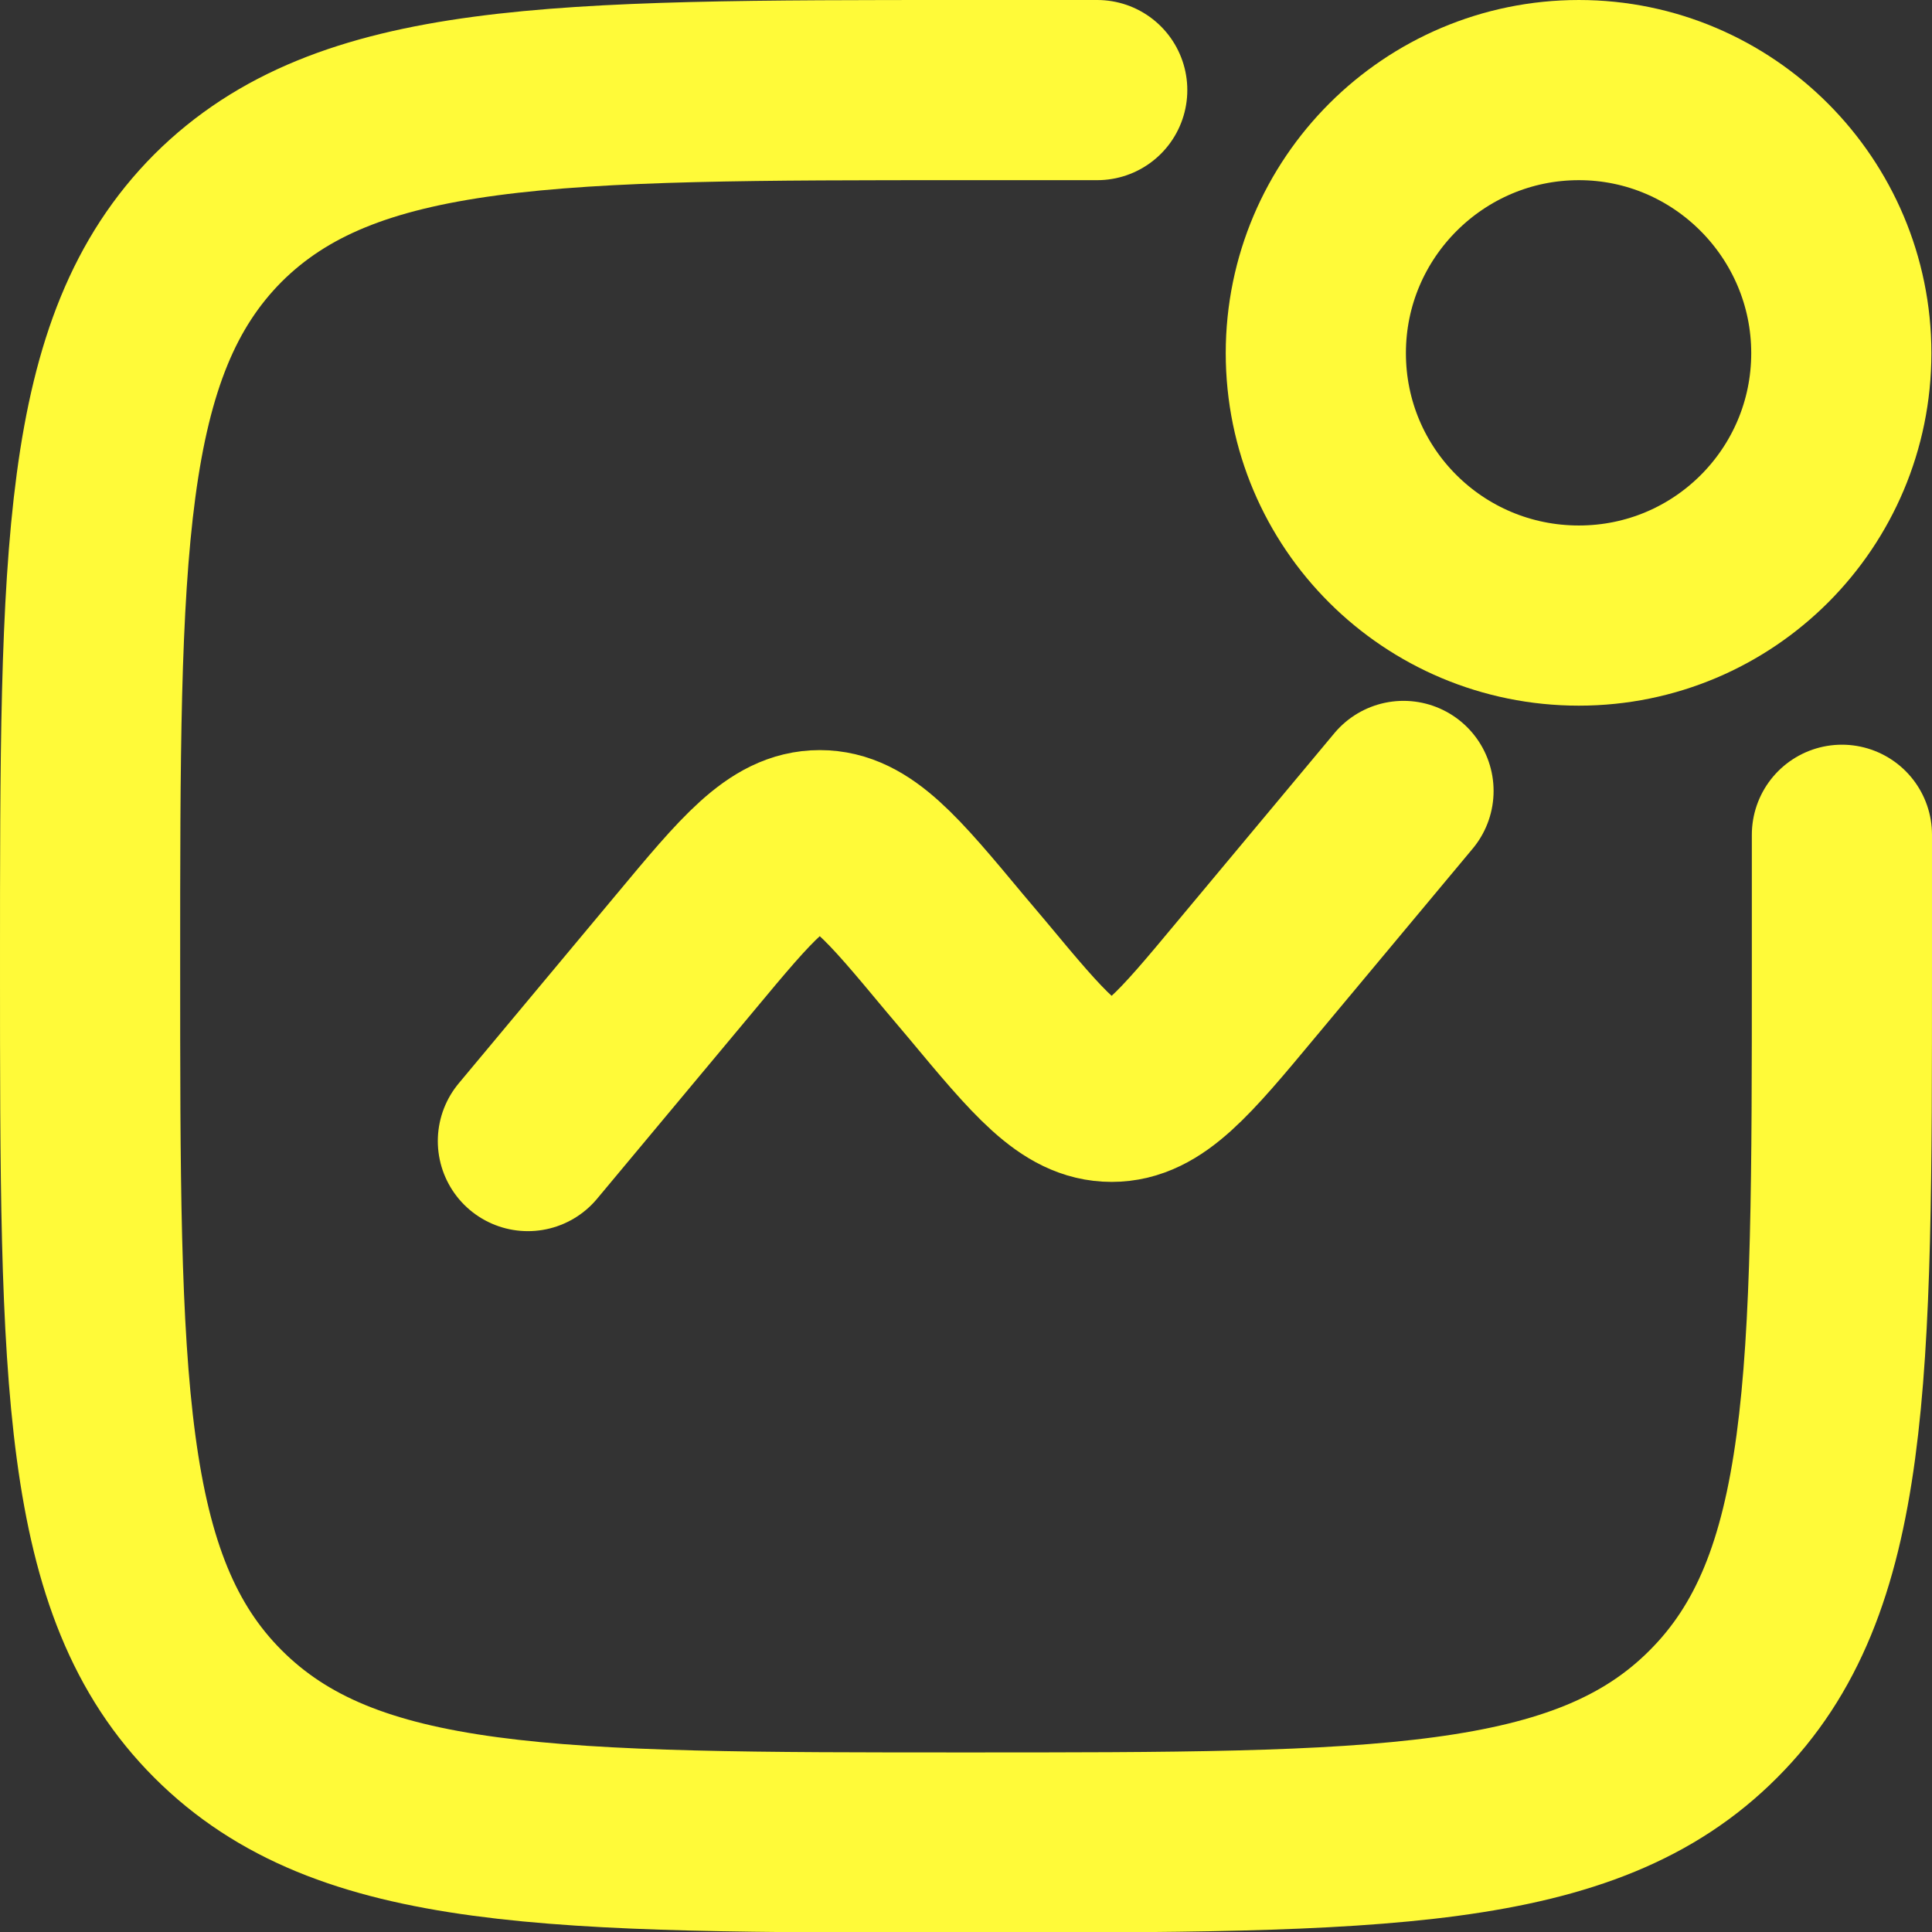 <?xml version="1.0" encoding="UTF-8"?> <svg xmlns="http://www.w3.org/2000/svg" id="_лой_1" data-name="Слой 1" width="1.13cm" height="1.13cm" viewBox="0 0 32.17 32.17"><rect x="0" y="0" width="32.17" height="32.17" fill="#333333" stroke="none"/><defs><style> .cls-1, .cls-2 { fill: none; stroke: #fffa39; stroke-width: 3px; } .cls-2 { stroke-linecap: round; } </style></defs><path class="cls-2" d="M30.67,13.9v2.19c0,6.87,0,10.31-2.14,12.45-2.13,2.14-5.57,2.14-12.45,2.14s-10.31,0-12.45-2.14c-2.13-2.13-2.13-5.57-2.13-12.45S1.5,5.77,3.63,3.63C5.77,1.5,9.21,1.5,16.08,1.5h2.19"></path><path class="cls-2" d="M8.79,19l2.62-3.14c1.04-1.25,1.56-1.87,2.24-1.87s1.2,.62,2.24,1.87l.38,.45c1.04,1.25,1.56,1.87,2.24,1.87s1.2-.62,2.24-1.87l2.62-3.14"></path><path class="cls-1" d="M26.29,10.25c2.42,0,4.37-1.96,4.37-4.37s-1.96-4.38-4.37-4.38-4.38,1.96-4.38,4.38,1.96,4.37,4.38,4.37Z"></path></svg> 